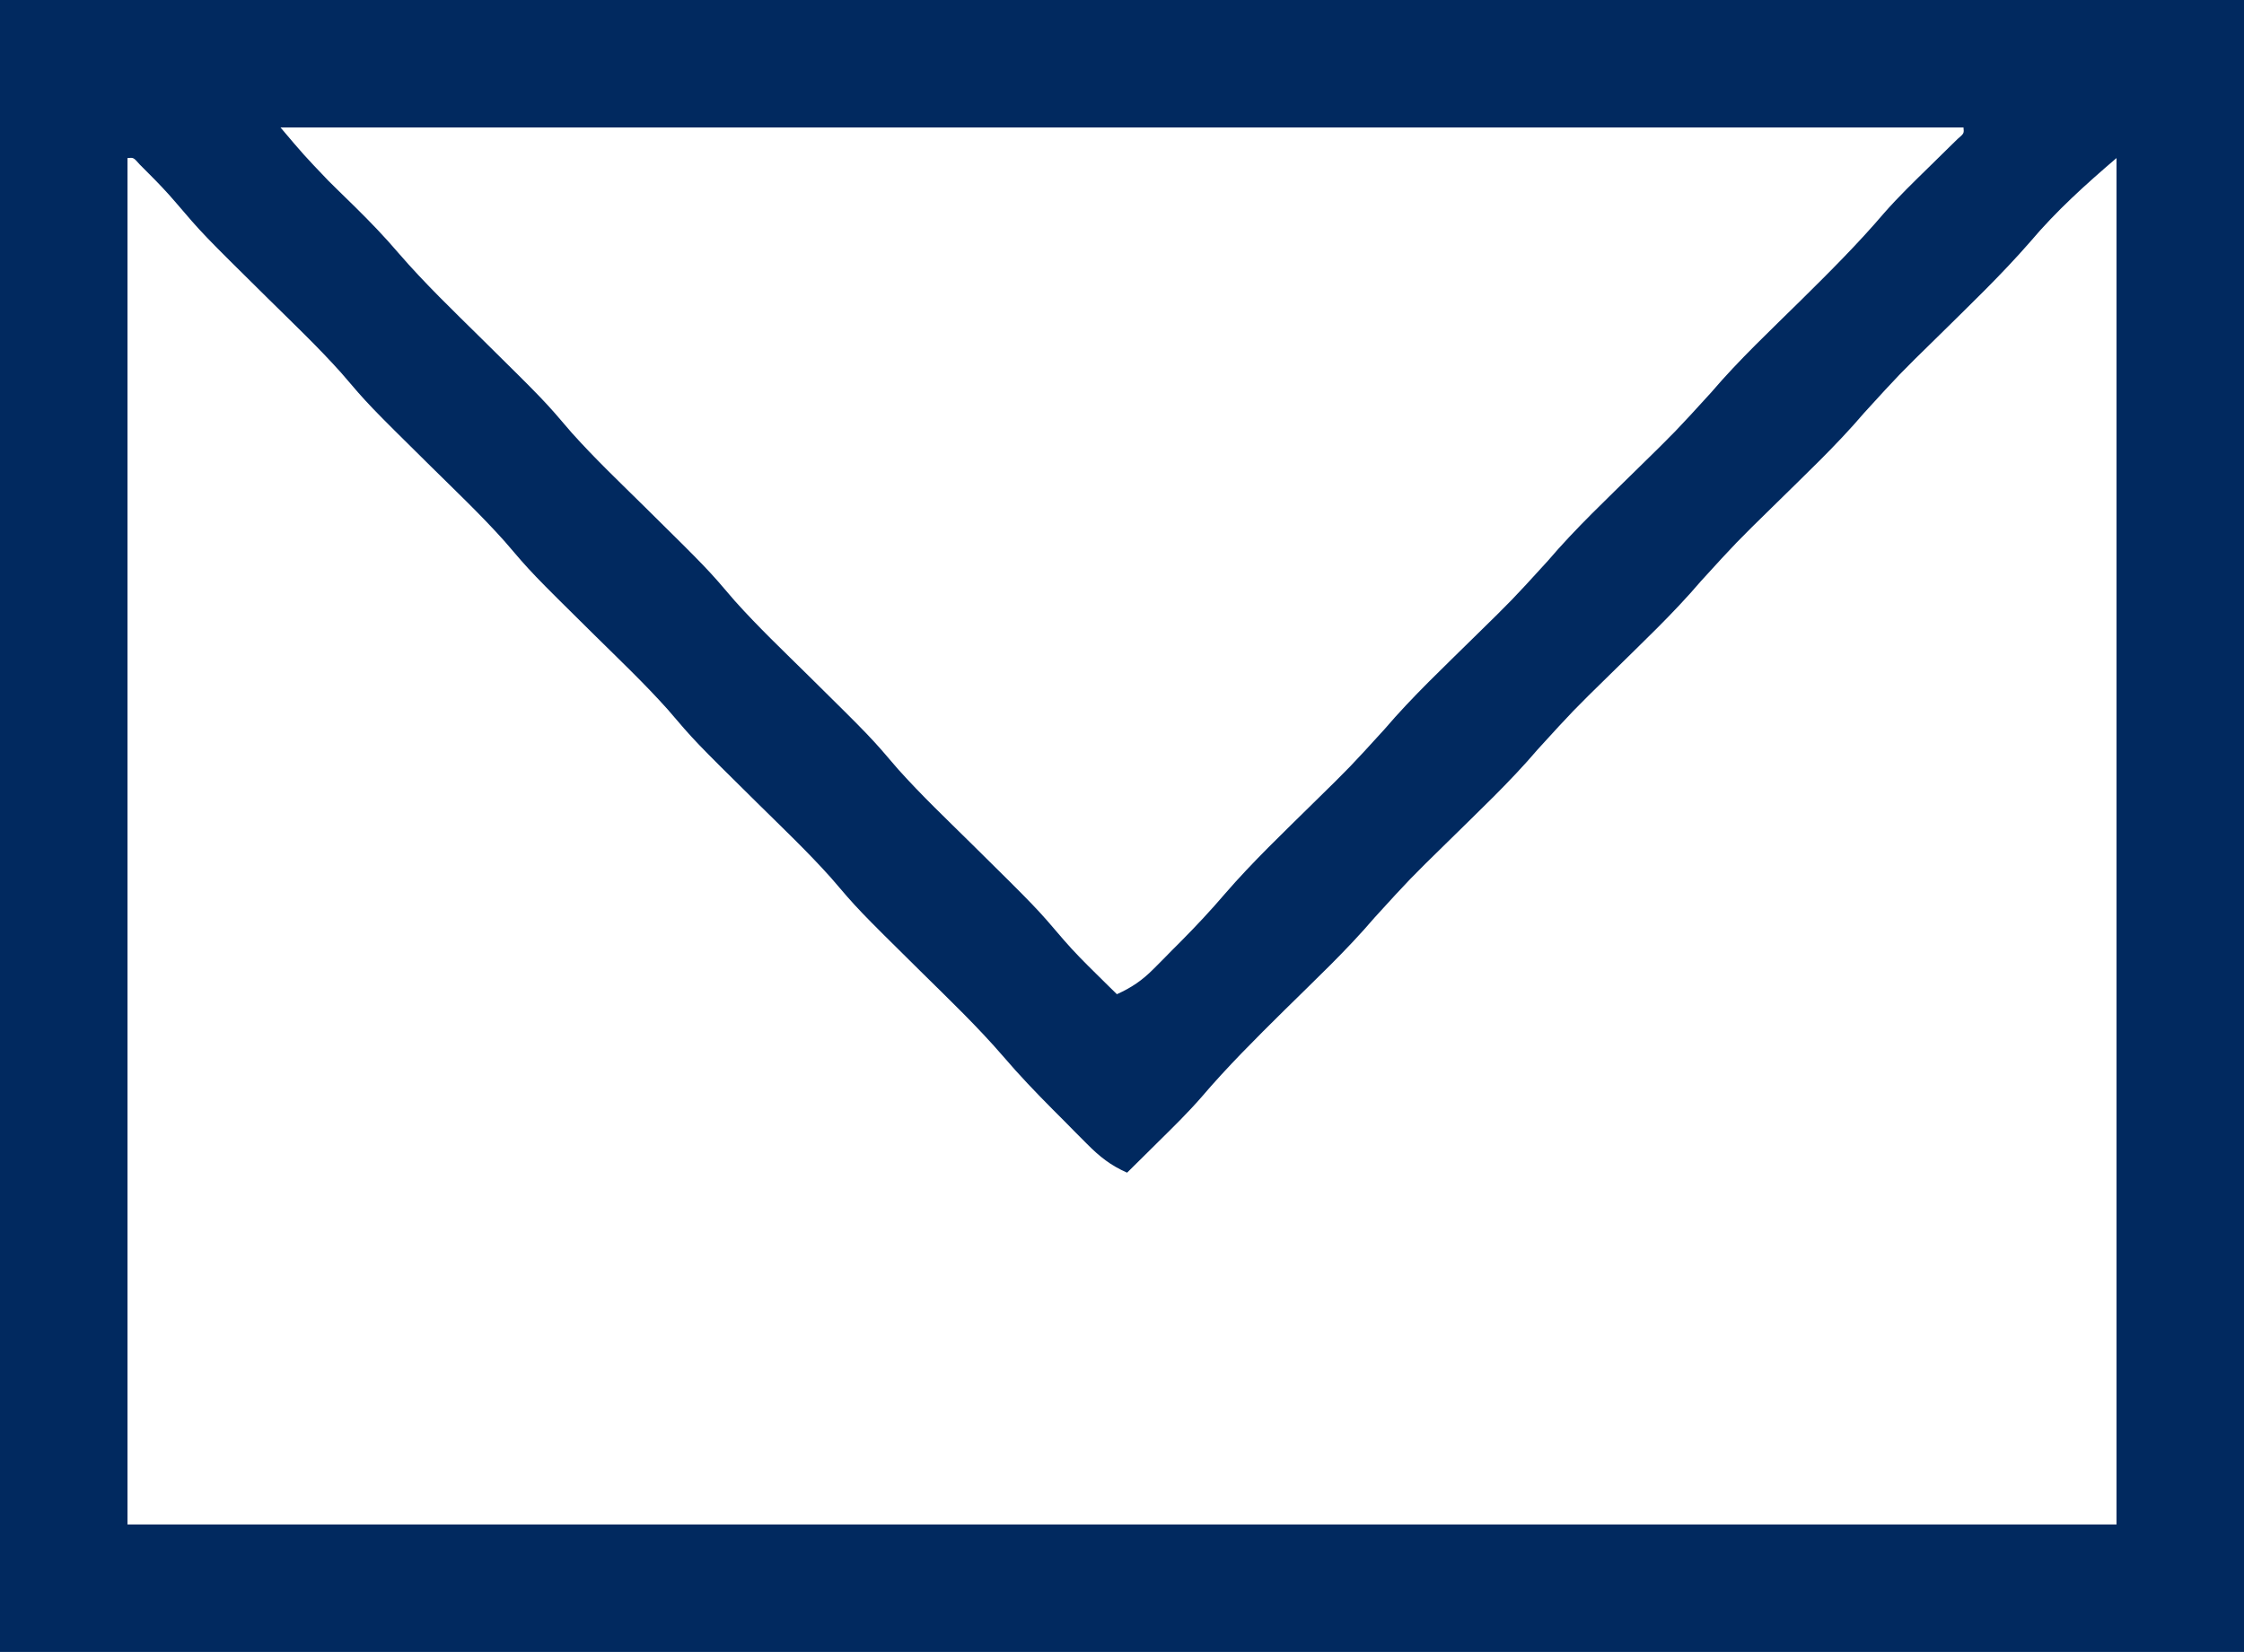 <?xml version="1.0" encoding="UTF-8"?>
<svg version="1.1" xmlns="http://www.w3.org/2000/svg" width="440" height="324">
<path d="M0 0 C145.2 0 290.4 0 440 0 C440 106.92 440 213.84 440 324 C294.8 324 149.6 324 0 324 C0 217.08 0 110.16 0 0 Z M55 25 C59.571 30.403 59.571 30.403 64.402 35.465 C64.983 36.038 65.564 36.611 66.162 37.201 C67.342 38.355 68.521 39.509 69.701 40.662 C72.648 43.569 75.475 46.509 78.16 49.66 C83.275 55.587 88.934 61.002 94.5 66.5 C106.751 78.601 106.751 78.601 112.1 84.877 C116.659 89.971 121.637 94.697 126.5 99.5 C138.751 111.601 138.751 111.601 144.1 117.877 C148.659 122.971 153.637 127.697 158.5 132.5 C170.751 144.601 170.751 144.601 176.1 150.877 C180.659 155.971 185.637 160.697 190.5 165.5 C203.215 178.059 203.215 178.059 208.569 184.342 C210.582 186.674 212.743 188.839 214.938 191 C216.096 192.145 216.096 192.145 217.277 193.312 C217.846 193.869 218.414 194.426 219 195 C221.902 193.687 223.967 192.281 226.207 190.023 C226.794 189.434 227.381 188.845 227.986 188.238 C228.589 187.623 229.192 187.009 229.812 186.375 C230.404 185.783 230.995 185.192 231.604 184.582 C234.584 181.573 237.449 178.51 240.199 175.289 C245.642 168.997 251.686 163.259 257.603 157.418 C264.743 150.42 264.743 150.42 271.469 143.031 C276.96 136.596 283.161 130.786 289.175 124.845 C296.551 117.624 296.551 117.624 303.5 110 C308.977 103.573 315.172 97.775 321.175 91.845 C328.551 84.624 328.551 84.624 335.5 77 C340.977 70.573 347.172 64.775 353.175 58.845 C358.768 53.315 364.308 47.802 369.413 41.81 C372.257 38.567 375.356 35.579 378.438 32.562 C379.688 31.337 380.937 30.109 382.184 28.879 C382.726 28.349 383.268 27.818 383.826 27.272 C385.113 26.166 385.113 26.166 385 25 C276.1 25 167.2 25 55 25 Z M25 31 C25 119.44 25 207.88 25 299 C153.7 299 282.4 299 415 299 C415 210.56 415 122.12 415 31 C408.897 36.231 403.235 41.321 398.062 47.445 C392.34 54.017 386.021 60.035 379.825 66.155 C372.449 73.376 372.449 73.376 365.5 81 C360.023 87.427 353.828 93.225 347.825 99.155 C340.449 106.376 340.449 106.376 333.5 114 C328.023 120.427 321.828 126.225 315.825 132.155 C308.449 139.376 308.449 139.376 301.5 147 C296.023 153.427 289.828 159.225 283.825 165.155 C276.449 172.376 276.449 172.376 269.5 180 C264.023 186.427 257.828 192.225 251.825 198.155 C246.223 203.694 240.67 209.216 235.556 215.217 C232.873 218.291 229.968 221.138 227.062 224 C226.474 224.584 225.886 225.168 225.279 225.77 C223.855 227.182 222.428 228.591 221 230 C217.77 228.58 215.618 226.864 213.137 224.367 C212.414 223.643 211.692 222.918 210.947 222.172 C209.829 221.035 209.829 221.035 208.688 219.875 C207.953 219.14 207.219 218.405 206.463 217.648 C203.105 214.264 199.832 210.854 196.738 207.227 C191.66 201.337 186.029 195.961 180.5 190.5 C168.249 178.399 168.249 178.399 162.9 172.123 C158.341 167.029 153.363 162.303 148.5 157.5 C136.249 145.399 136.249 145.399 130.9 139.123 C126.341 134.029 121.363 129.303 116.5 124.5 C104.249 112.399 104.249 112.399 98.9 106.123 C94.341 101.029 89.363 96.303 84.5 91.5 C72.249 79.399 72.249 79.399 66.9 73.123 C62.341 68.029 57.363 63.303 52.5 58.5 C39.709 45.866 39.709 45.866 34.364 39.596 C32.698 37.647 30.942 35.809 29.125 34 C28.55 33.422 27.975 32.845 27.383 32.25 C26.187 30.888 26.187 30.888 25 31 Z " fill="#01295F" transform="translate(0,0)"/>
</svg>
